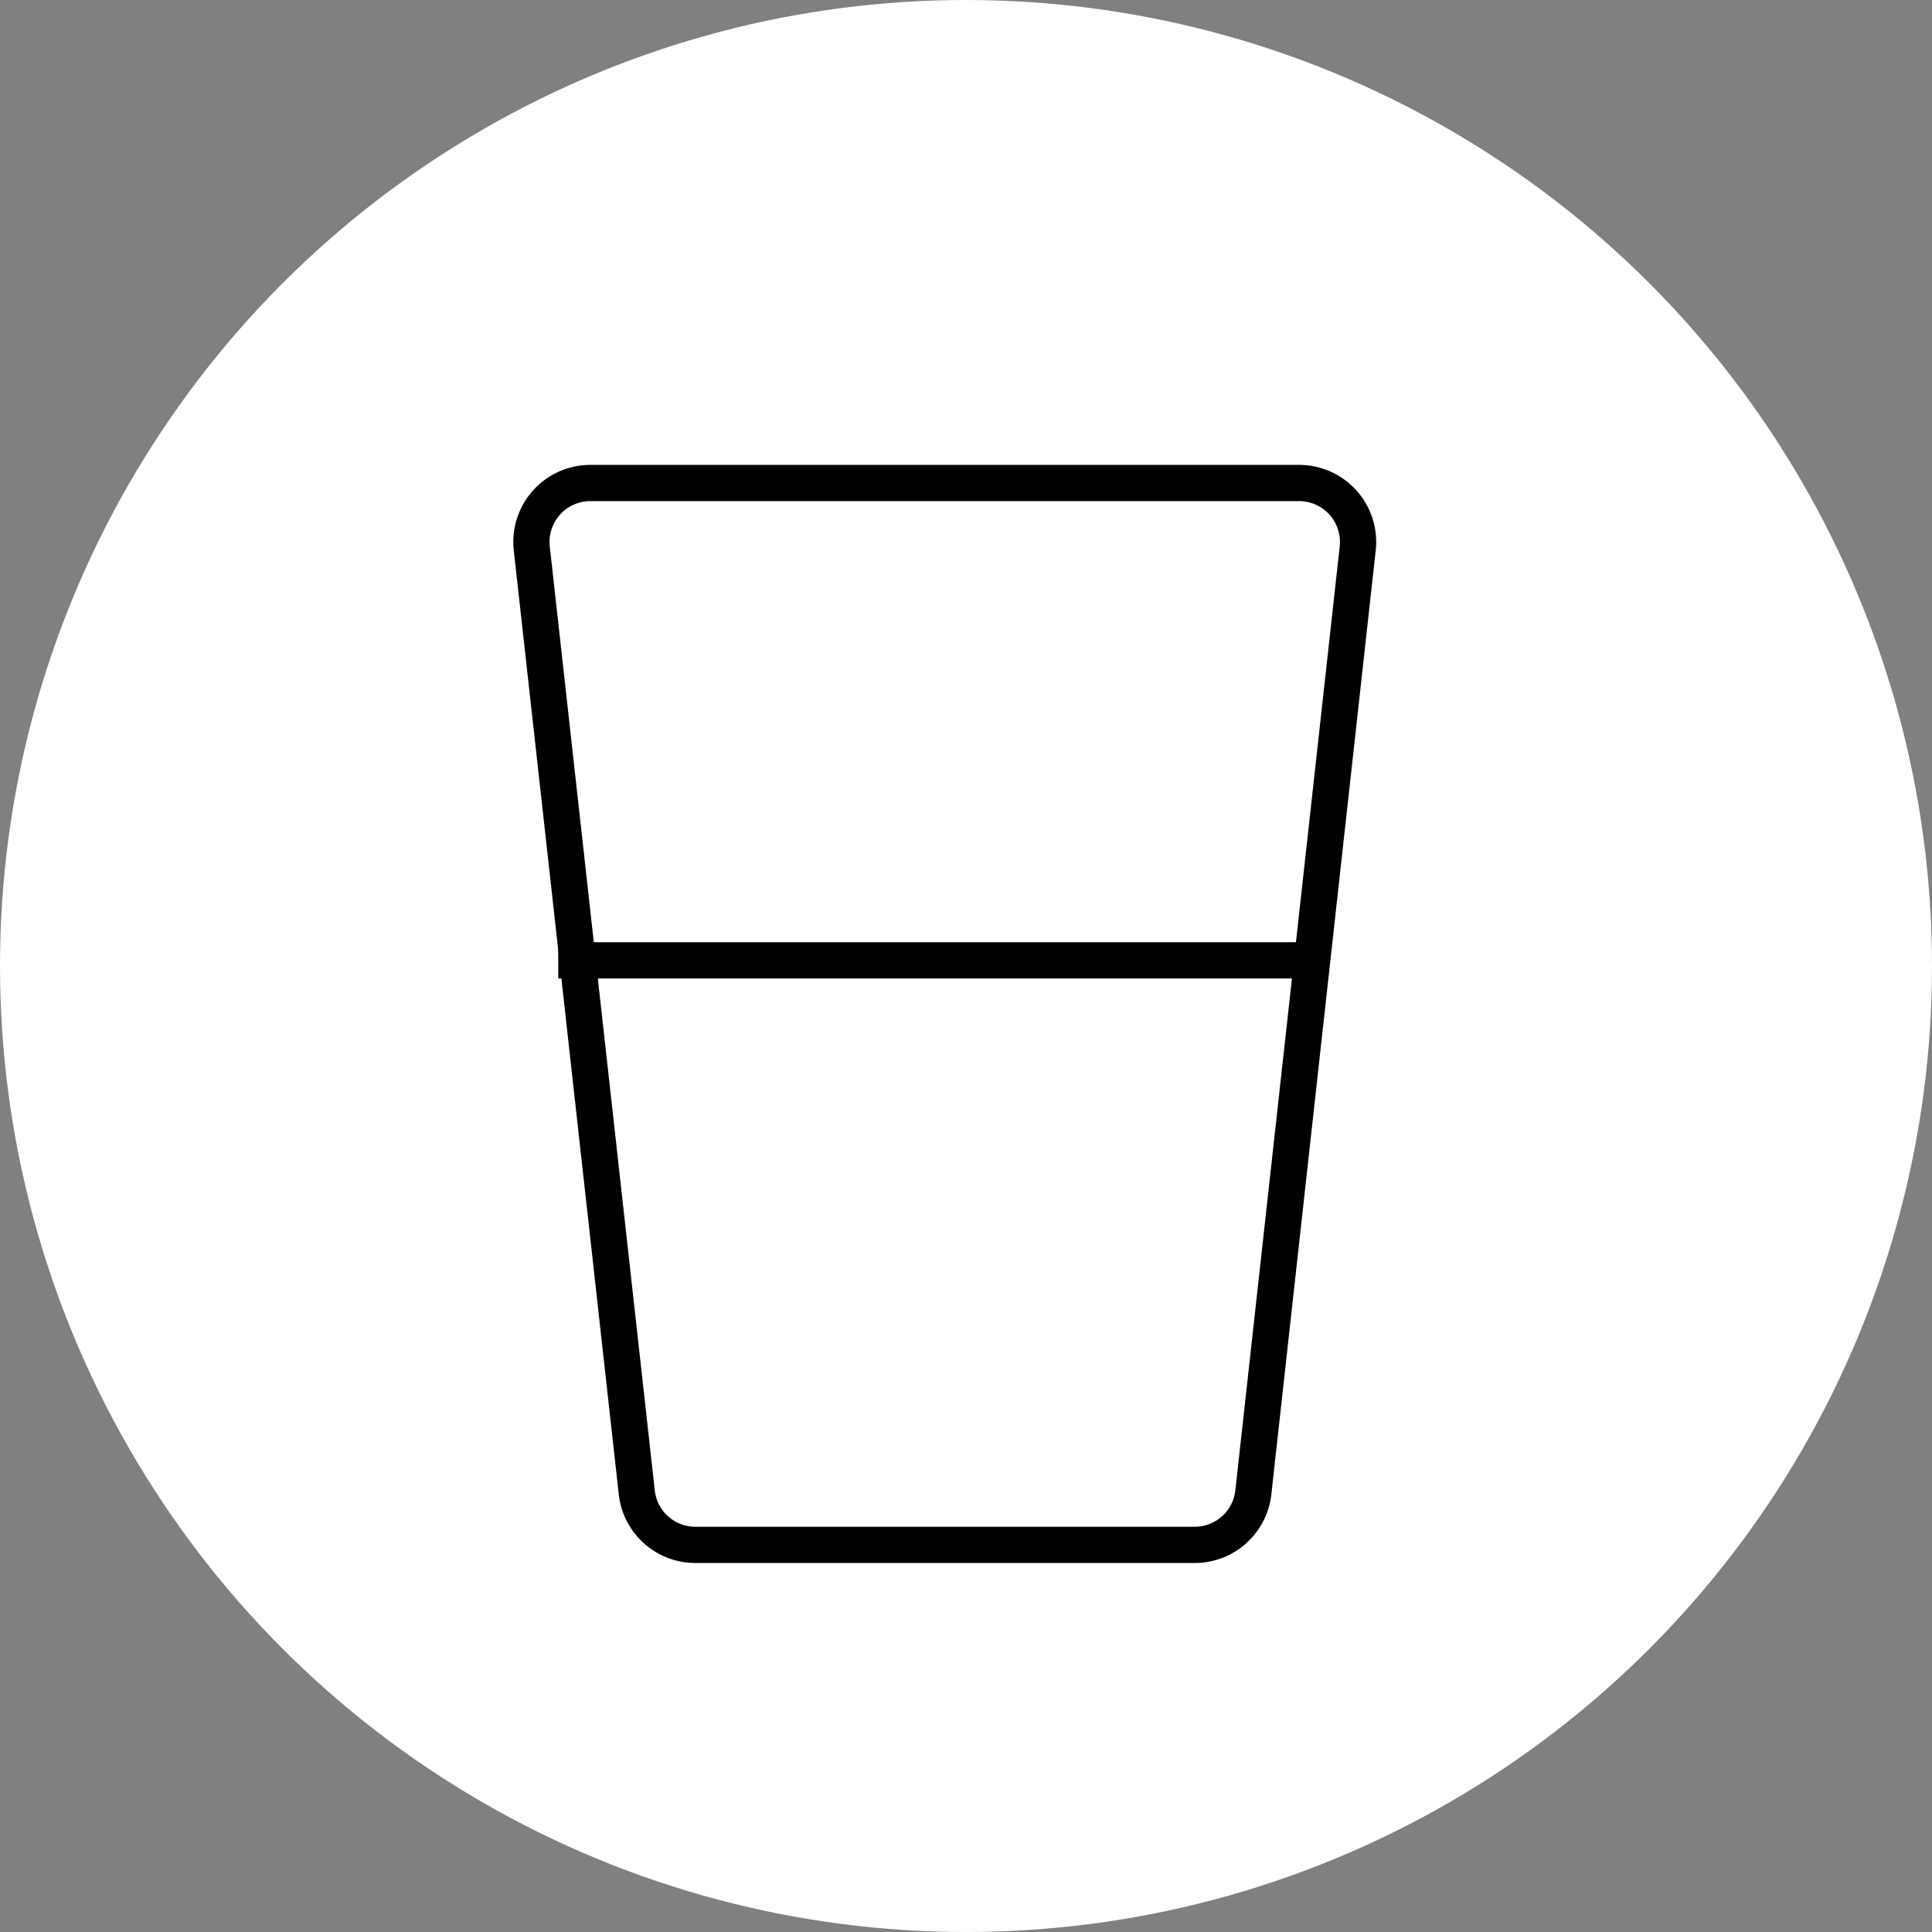 <svg viewBox="0 0 40 40" height="40" width="40" xmlns="http://www.w3.org/2000/svg">
  <rect x="0" y="0" width="40" height="40" fill="#808080" stroke="none"/>
  <g transform="translate(-79 533)" data-name="Gruppe 109" id="Gruppe_109">
    <circle fill="#fff" transform="translate(79 -533)" r="20" cy="20" cx="20" data-name="Ellipse 70" id="Ellipse_70"></circle>
    <g transform="translate(866.004 265.403)" data-name="Gruppe 63" id="Gruppe_63">
      <g transform="translate(-776.004 -788.403)" data-name="Gruppe 66" id="Gruppe_66">
        <path stroke-width="0.75" stroke-linejoin="round" stroke-linecap="round" stroke="#000" fill="none" transform="translate(-4.99 -3)" d="M20.879,3A1.221,1.221,0,0,1,22.1,4.356L19.939,23.9a1.221,1.221,0,0,1-1.221,1.085H8.4A1.221,1.221,0,0,1,7.174,23.9L5,4.356A1.221,1.221,0,0,1,6.222,3Z" id="primary"></path>
        <line stroke-width="0.75" stroke="#000" fill="none" transform="translate(0.558 9.883)" x2="15.541" data-name="Linie 22" id="Linie_22"></line>
      </g>
    </g>
  </g>
</svg>
